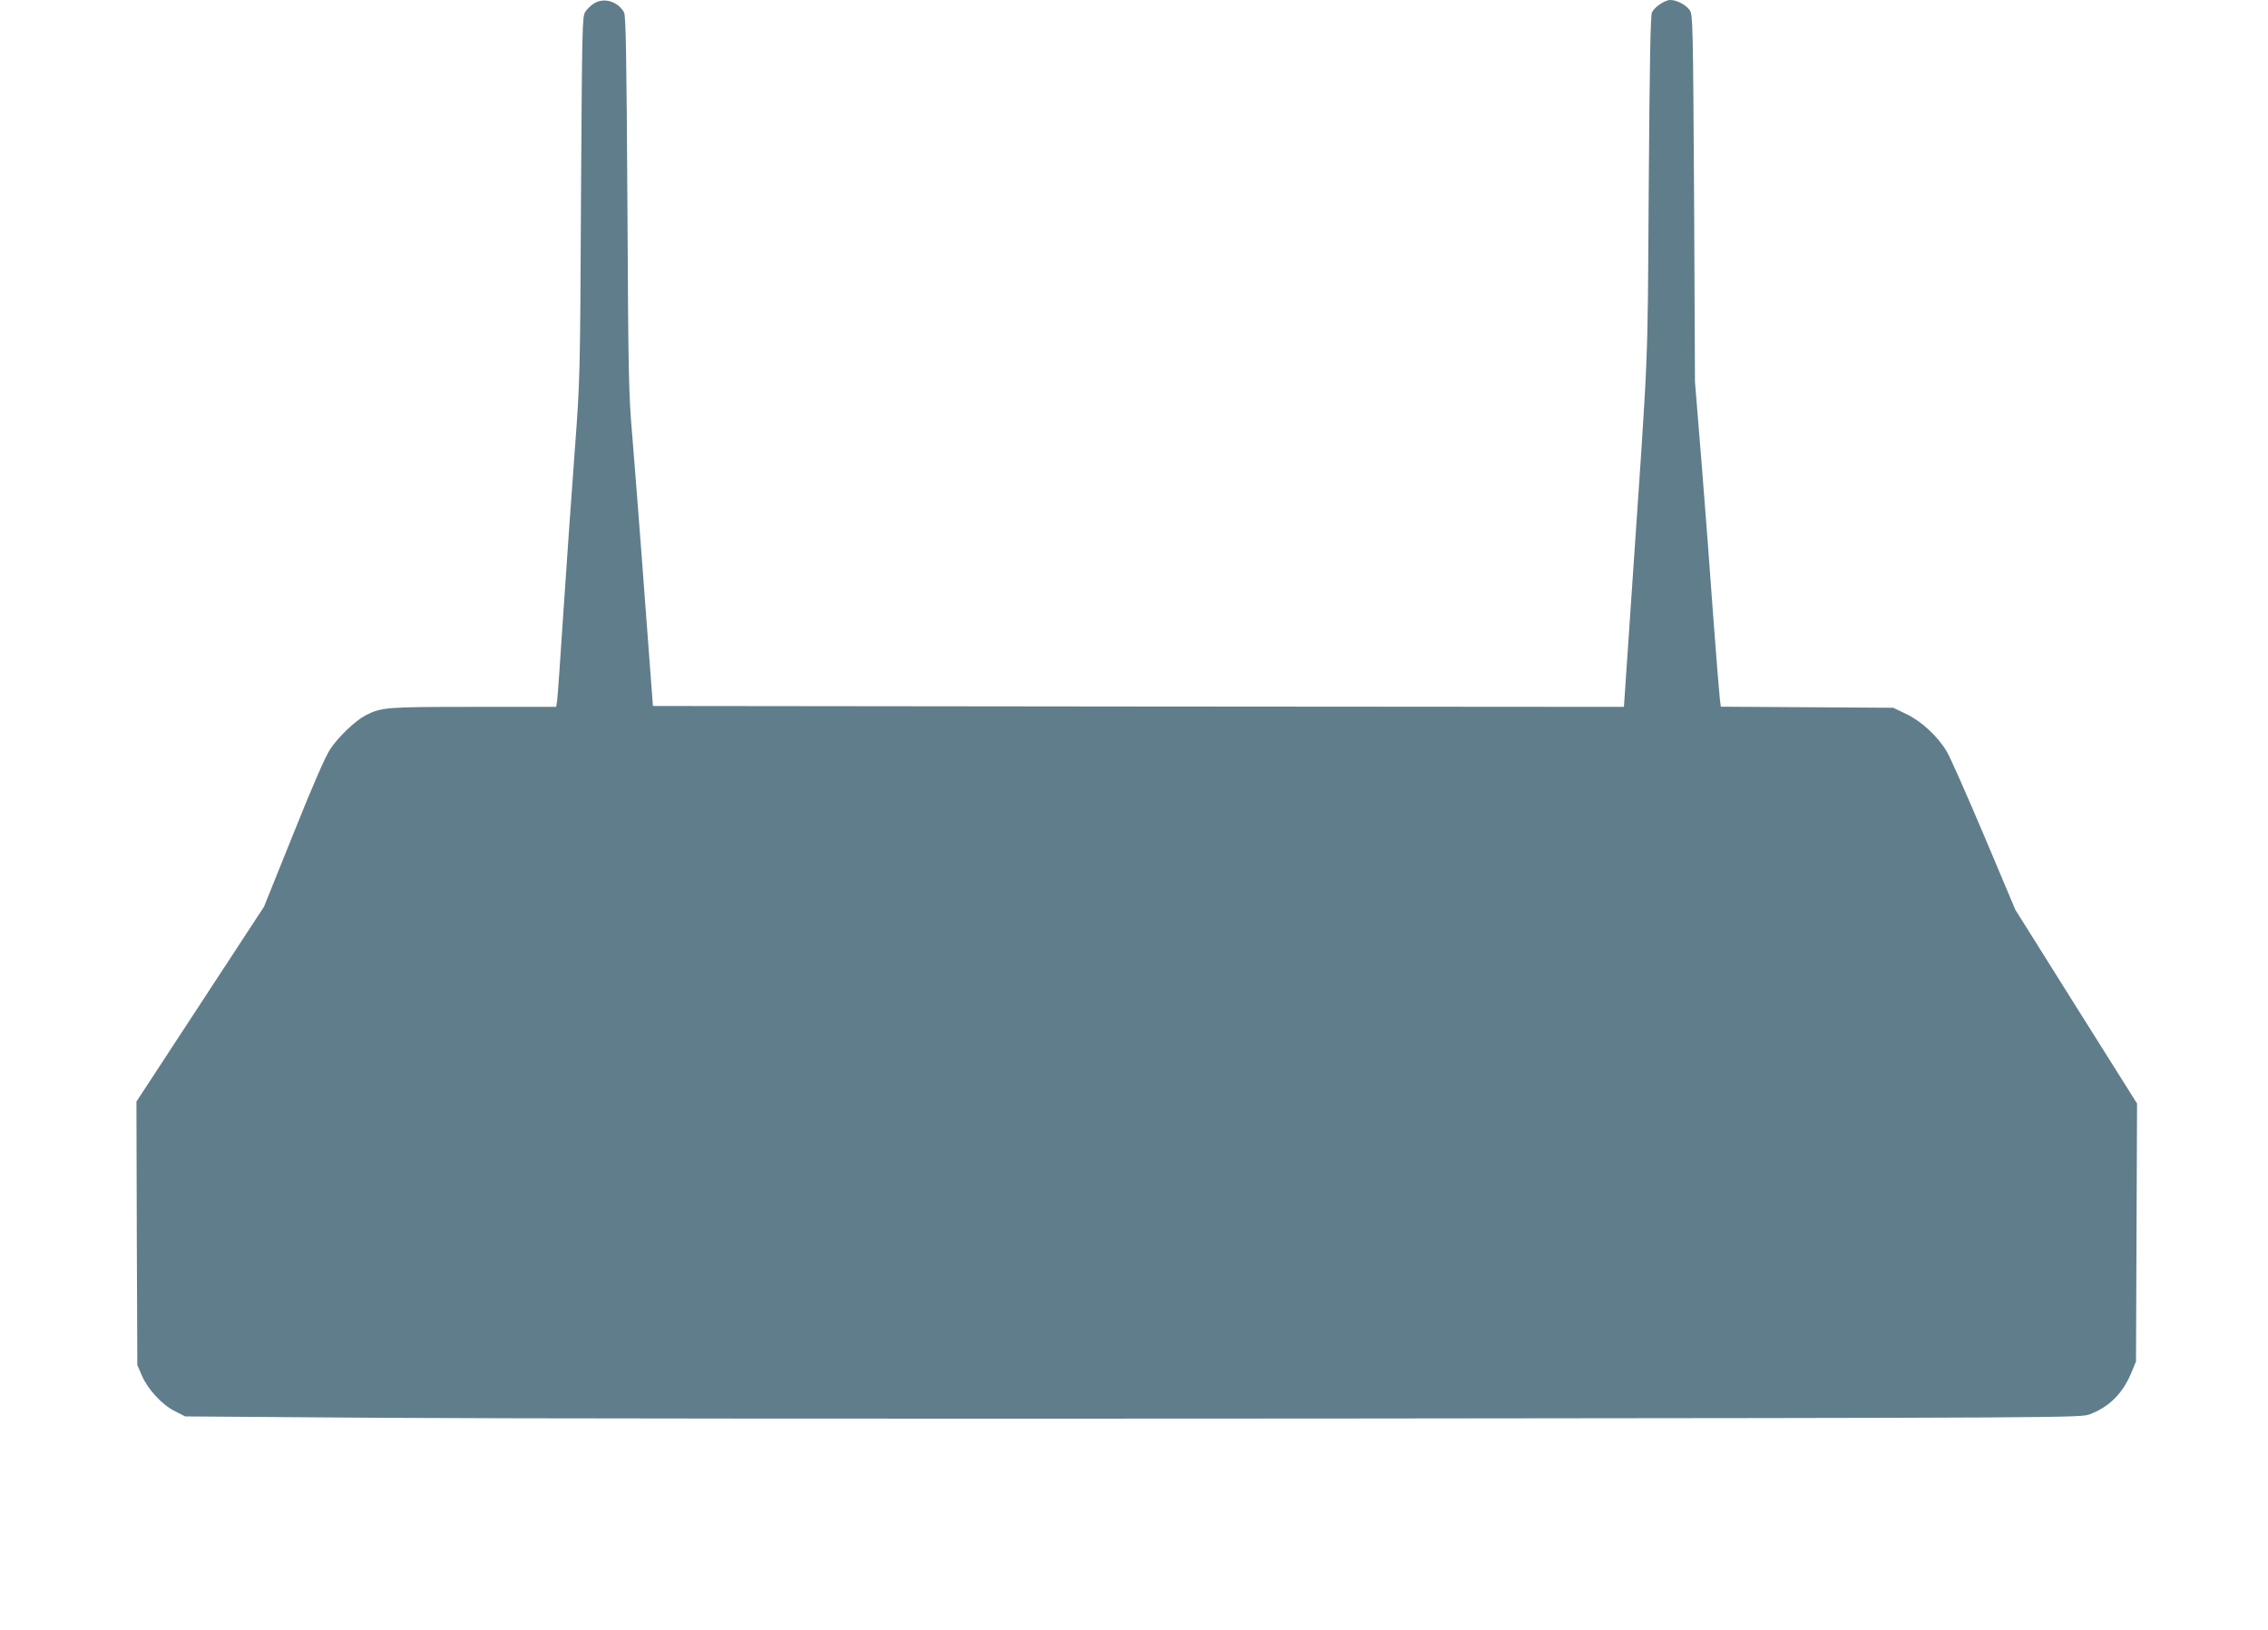<?xml version="1.0" standalone="no"?>
<!DOCTYPE svg PUBLIC "-//W3C//DTD SVG 20010904//EN"
 "http://www.w3.org/TR/2001/REC-SVG-20010904/DTD/svg10.dtd">
<svg version="1.0" xmlns="http://www.w3.org/2000/svg"
 width="1280pt" height="920pt" viewBox="0 0 1280 920"
 preserveAspectRatio="xMidYMid meet">
<g transform="translate(0,920) scale(0.1,-0.1)"
fill="#607d8b" stroke="none">
<path d="M3353 9181 c-18 -11 -40 -32 -50 -48 -17 -26 -18 -86 -24 -1048 -5
-1018 -5 -1021 -36 -1440 -17 -231 -46 -634 -63 -895 -17 -261 -33 -490 -36
-507 l-5 -33 -467 0 c-494 0 -519 -2 -609 -48 -58 -30 -152 -120 -199 -190
-26 -38 -99 -205 -207 -475 l-167 -415 -360 -550 -360 -550 2 -744 3 -743 25
-58 c34 -79 113 -165 186 -202 l59 -30 1115 -8 c613 -4 3021 -6 5350 -4 4227
4 4235 4 4287 25 111 43 186 120 235 241 l23 56 3 728 3 728 -344 547 -343
547 -177 420 c-98 231 -192 444 -210 473 -52 87 -142 170 -227 211 l-75 36
-487 3 -486 3 -6 47 c-3 26 -20 234 -37 462 -16 228 -46 620 -66 870 l-37 455
-5 1035 c-6 977 -7 1036 -24 1062 -21 30 -73 58 -110 58 -31 0 -89 -39 -104
-70 -8 -18 -13 -288 -18 -990 -7 -1061 2 -847 -97 -2298 l-43 -632 -2740 2
-2740 3 -17 225 c-9 124 -31 412 -48 640 -17 228 -41 528 -52 665 -20 228 -22
341 -27 1305 -5 845 -9 1060 -19 1080 -33 61 -113 86 -169 51z"/>
</g>
</svg>
